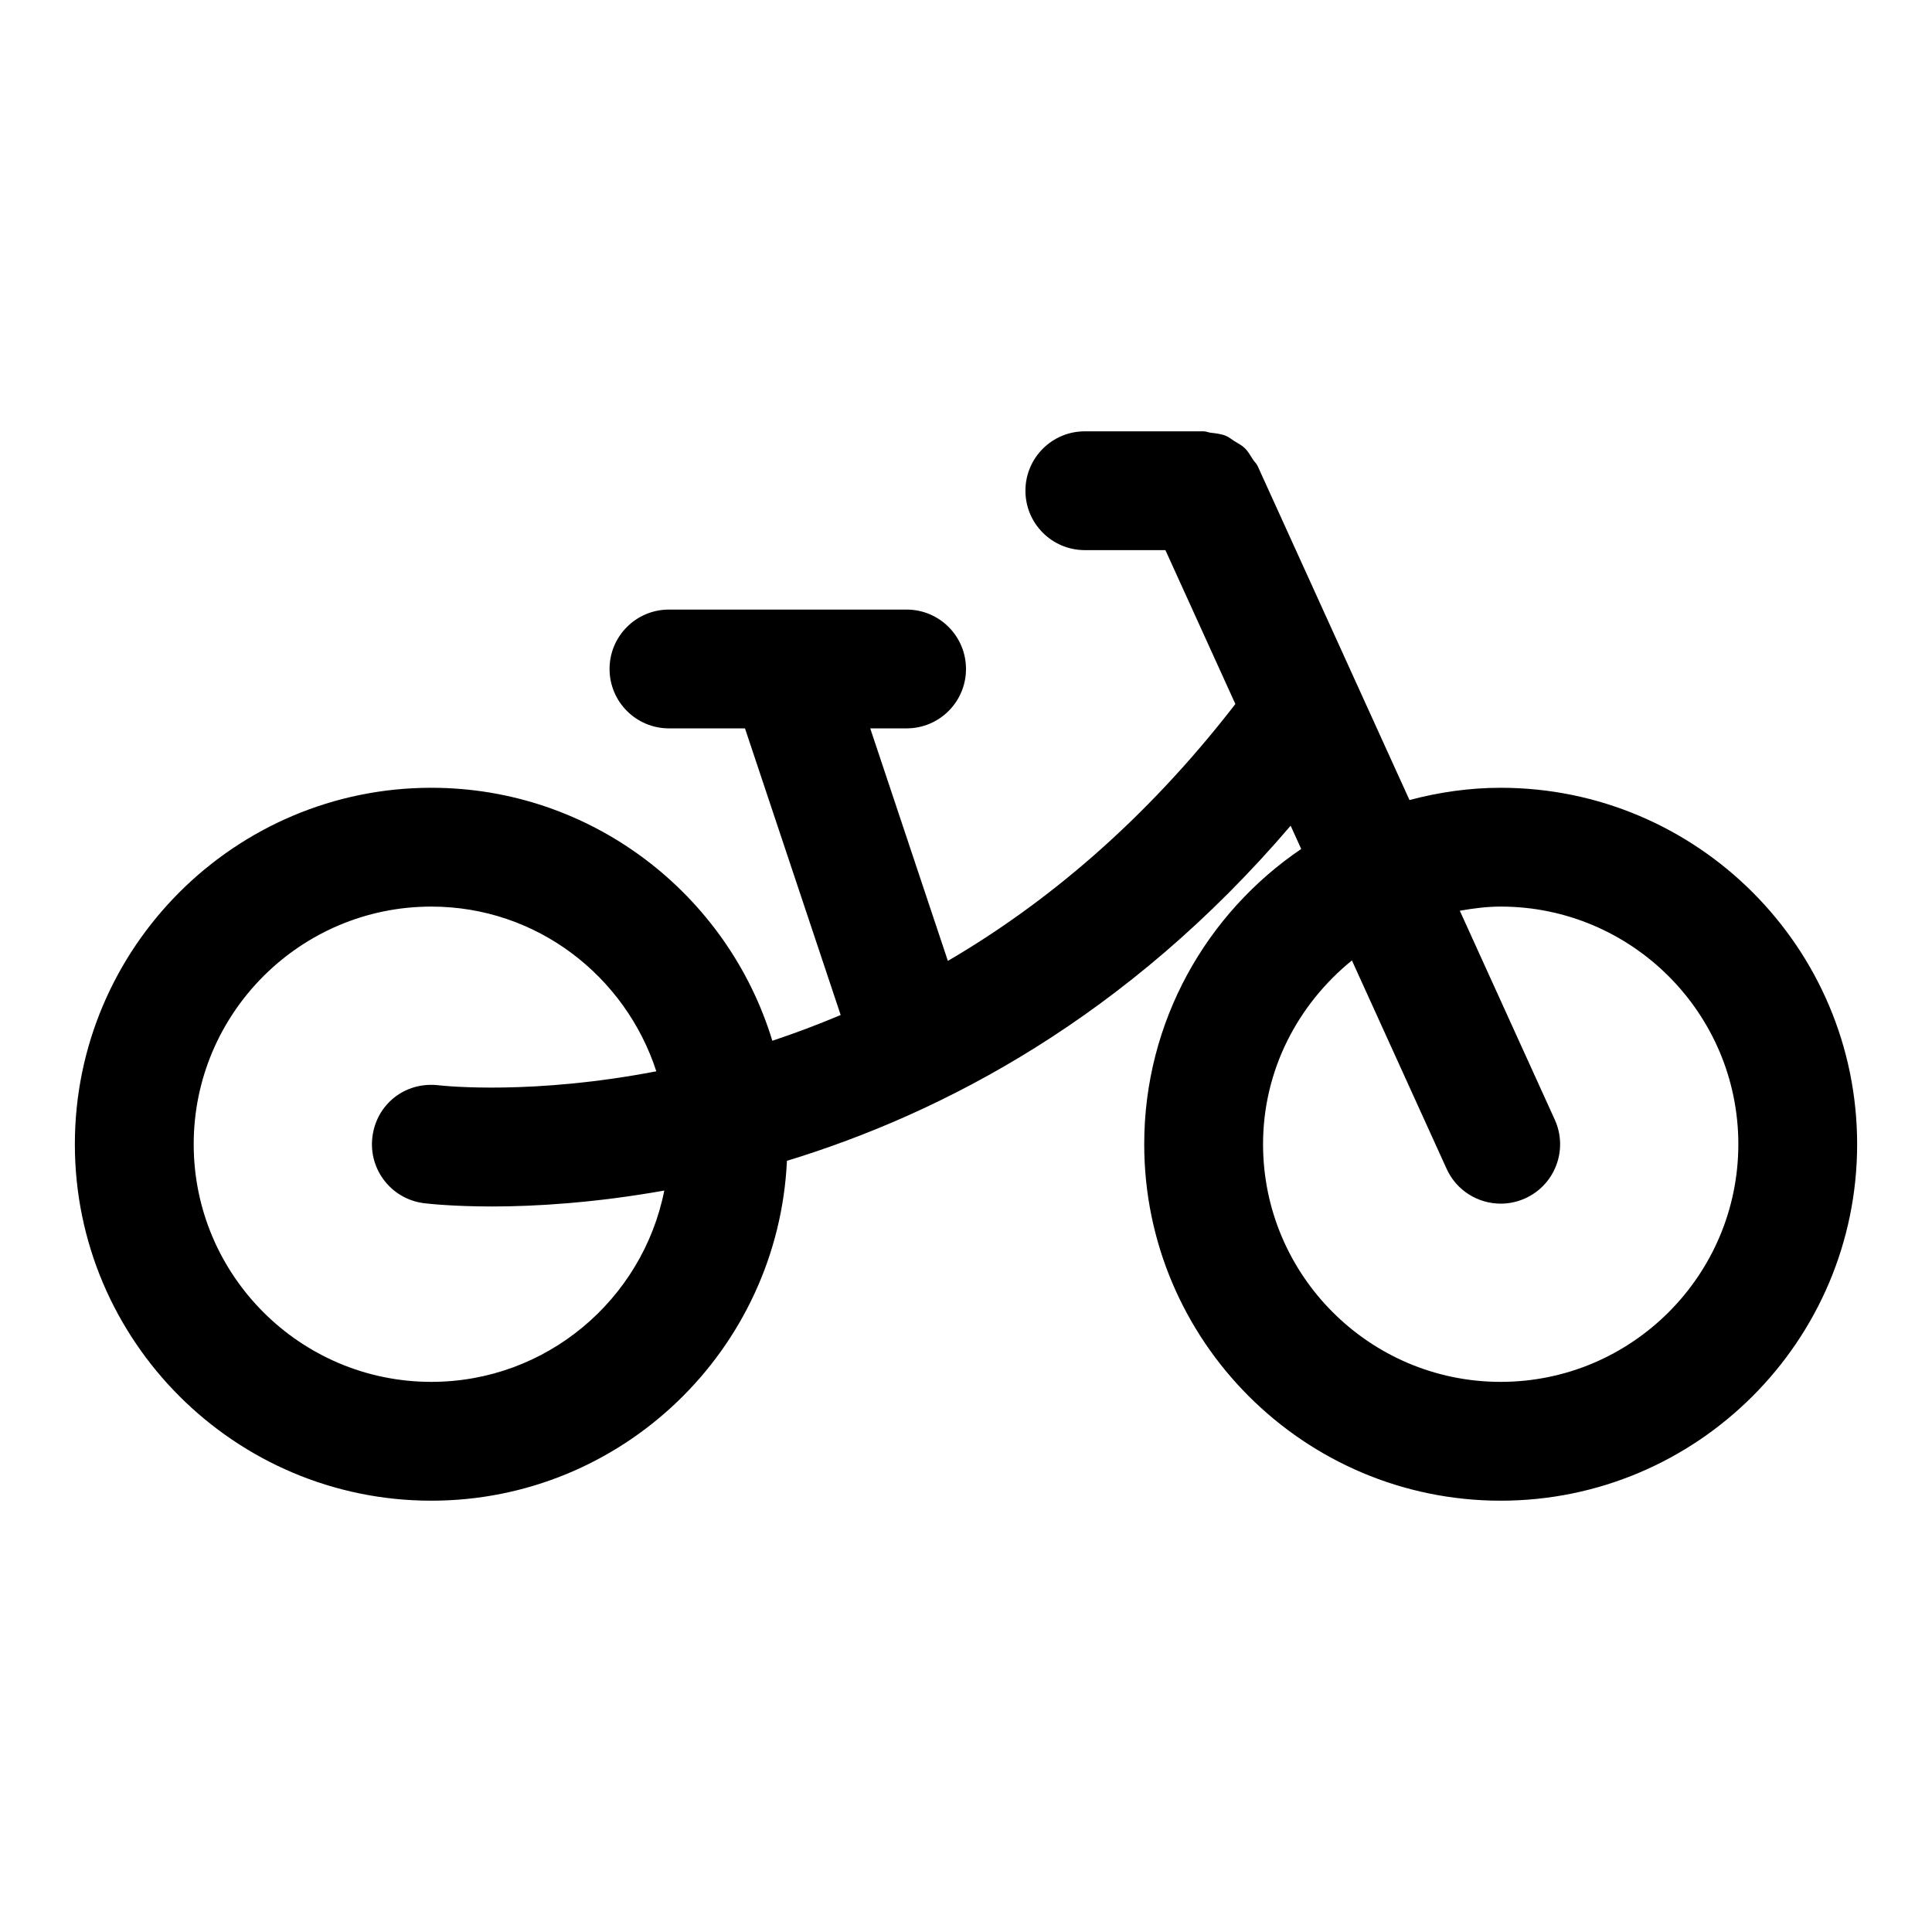 <?xml version="1.0" encoding="UTF-8"?>
<!-- Uploaded to: SVG Repo, www.svgrepo.com, Generator: SVG Repo Mixer Tools -->
<svg fill="#000000" width="800px" height="800px" version="1.1" viewBox="144 144 512 512" xmlns="http://www.w3.org/2000/svg">
 <path d="m541.7 352.77c-8.367 0-16.441 1.199-24.172 3.25l-40.039-88.082c-0.008-0.012-0.012-0.023-0.016-0.039l-0.164-0.363c-0.309-0.684-0.871-1.137-1.262-1.754-0.676-1.066-1.281-2.168-2.188-3.039-0.801-0.773-1.777-1.25-2.715-1.828-0.777-0.484-1.453-1.082-2.312-1.43-1.281-0.516-2.656-0.652-4.039-0.816-0.621-0.07-1.172-0.363-1.812-0.363h-0.359-0.07-31.059c-8.703 0-15.742 7.051-15.742 15.742 0 8.695 7.043 15.742 15.742 15.742h21.355l18.539 40.785c-24.121 31.219-50.441 53.016-76.188 68.074l-20.578-61.621h9.637c8.703 0 15.742-7.051 15.742-15.742 0-8.695-7.043-15.742-15.742-15.742h-62.977c-8.703 0-15.742 7.051-15.742 15.742 0 8.695 7.043 15.742 15.742 15.742h20.148l25.359 75.961c-6.176 2.606-12.203 4.863-18.113 6.824-11.777-38.75-47.816-67.043-90.371-67.043-52.09 0-94.465 42.375-94.465 94.465 0 52.09 42.375 94.465 94.465 94.465 50.605 0 91.922-40.023 94.242-90.066 41.477-12.668 90.203-38.145 133.49-88.812l2.801 6.164c-25.086 16.996-41.605 45.727-41.605 78.25 0 52.09 42.375 94.465 94.465 94.465 52.09 0 94.465-42.375 94.465-94.465 0-52.09-42.375-94.465-94.465-94.465zm-283.39 157.44c-34.734 0-62.977-28.25-62.977-62.977 0-34.727 28.242-62.977 62.977-62.977 27.945 0 51.414 18.414 59.625 43.648-32.465 6.262-55.578 3.949-57.75 3.699-8.918-1.008-16.449 5.113-17.496 13.715-1.062 8.633 5.074 16.484 13.699 17.543 1.184 0.145 7.672 0.867 18.098 0.867 11.188 0 27.004-0.918 45.559-4.219-5.731 28.863-31.207 50.699-61.734 50.699zm283.39 0c-34.734 0-62.977-28.25-62.977-62.977 0-19.73 9.305-37.152 23.547-48.707l25.098 55.219c2.629 5.805 8.352 9.234 14.348 9.234 2.168 0 4.383-0.453 6.504-1.414 7.918-3.598 11.406-12.93 7.812-20.84l-25.168-55.367c3.535-0.625 7.125-1.102 10.836-1.102 34.734 0 62.977 28.25 62.977 62.977 0 34.727-28.242 62.977-62.977 62.977z"/>
</svg>